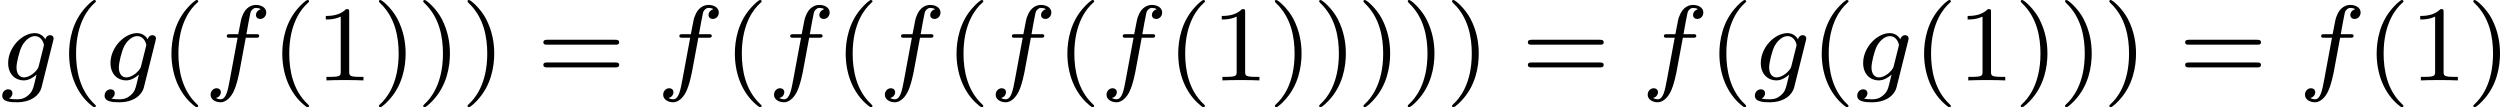 <?xml version='1.0' encoding='UTF-8'?>
<!-- This file was generated by dvisvgm 2.13.3 -->
<svg version='1.1' xmlns='http://www.w3.org/2000/svg' xmlns:xlink='http://www.w3.org/1999/xlink' width='371.71pt' height='15.94pt' viewBox='323.551 1281.766 371.71 15.94'>
<defs>
<path id='g5-40' d='M2.654 1.993C2.718 1.993 2.813 1.993 2.813 1.897C2.813 1.865 2.805 1.857 2.702 1.753C1.61 .725 1.339-.757 1.339-1.993C1.339-4.288 2.287-5.364 2.694-5.731C2.805-5.834 2.813-5.842 2.813-5.882S2.782-5.978 2.702-5.978C2.574-5.978 2.176-5.571 2.112-5.499C1.044-4.384 .821-2.949 .821-1.993C.821-.207 1.57 1.227 2.654 1.993Z'/>
<path id='g5-41' d='M2.463-1.993C2.463-2.75 2.335-3.658 1.841-4.599C1.451-5.332 .725-5.978 .582-5.978C.502-5.978 .478-5.922 .478-5.882C.478-5.85 .478-5.834 .574-5.738C1.69-4.678 1.945-3.22 1.945-1.993C1.945 .295 .996 1.379 .59 1.745C.486 1.849 .478 1.857 .478 1.897S.502 1.993 .582 1.993C.709 1.993 1.108 1.586 1.172 1.514C2.24 .399 2.463-1.036 2.463-1.993Z'/>
<path id='g5-49' d='M2.503-5.077C2.503-5.292 2.487-5.3 2.271-5.3C1.945-4.981 1.522-4.79 .765-4.79V-4.527C.98-4.527 1.411-4.527 1.873-4.742V-.654C1.873-.359 1.849-.263 1.092-.263H.813V0C1.14-.024 1.825-.024 2.184-.024S3.236-.024 3.563 0V-.263H3.284C2.527-.263 2.503-.359 2.503-.654V-5.077Z'/>
<path id='g5-61' d='M5.826-2.654C5.946-2.654 6.105-2.654 6.105-2.837S5.914-3.021 5.794-3.021H.781C.662-3.021 .47-3.021 .47-2.837S.63-2.654 .749-2.654H5.826ZM5.794-.964C5.914-.964 6.105-.964 6.105-1.148S5.946-1.331 5.826-1.331H.749C.63-1.331 .47-1.331 .47-1.148S.662-.964 .781-.964H5.794Z'/>
<path id='g2-102' d='M3.053-3.172H3.794C3.953-3.172 4.049-3.172 4.049-3.324C4.049-3.435 3.945-3.435 3.81-3.435H3.1C3.228-4.152 3.308-4.607 3.387-4.965C3.419-5.101 3.443-5.189 3.563-5.284C3.666-5.372 3.73-5.388 3.818-5.388C3.937-5.388 4.065-5.364 4.168-5.3C4.129-5.284 4.081-5.26 4.041-5.236C3.905-5.165 3.81-5.021 3.81-4.862C3.81-4.678 3.953-4.567 4.129-4.567C4.36-4.567 4.575-4.766 4.575-5.045C4.575-5.42 4.192-5.611 3.81-5.611C3.539-5.611 3.037-5.483 2.782-4.75C2.71-4.567 2.71-4.551 2.495-3.435H1.897C1.737-3.435 1.642-3.435 1.642-3.284C1.642-3.172 1.745-3.172 1.881-3.172H2.447L1.873-.08C1.722 .725 1.602 1.403 1.18 1.403C1.156 1.403 .988 1.403 .837 1.307C1.203 1.219 1.203 .885 1.203 .877C1.203 .693 1.06 .582 .885 .582C.669 .582 .438 .765 .438 1.068C.438 1.403 .781 1.626 1.18 1.626C1.666 1.626 2 1.116 2.104 .917C2.391 .391 2.574-.606 2.59-.685L3.053-3.172Z'/>
<path id='g2-103' d='M3.953-2.941C3.985-3.061 3.985-3.108 3.985-3.116C3.985-3.3 3.834-3.363 3.73-3.363C3.547-3.363 3.403-3.22 3.371-3.053C3.308-3.172 3.068-3.515 2.59-3.515C1.642-3.515 .606-2.455 .606-1.291C.606-.43 1.172 0 1.761 0C2.128 0 2.455-.199 2.718-.43L2.542 .287C2.455 .622 2.399 .853 2.088 1.116C1.753 1.403 1.451 1.403 1.251 1.403S.861 1.395 .669 1.355C.845 1.259 .925 1.092 .925 .956C.925 .765 .781 .662 .614 .662C.414 .662 .167 .821 .167 1.14C.167 1.594 .789 1.626 1.267 1.626C2.399 1.626 2.965 1.02 3.084 .534L3.953-2.941ZM2.877-1.052C2.821-.829 2.646-.669 2.479-.518C2.407-.462 2.104-.223 1.777-.223C1.459-.223 1.227-.486 1.227-.964C1.227-1.299 1.427-2.168 1.642-2.574C1.897-3.029 2.271-3.292 2.59-3.292C3.124-3.292 3.268-2.702 3.268-2.63L3.244-2.519L2.877-1.052Z'/>
</defs>
<g id='page14' transform='matrix(2 0 0 2 0 0)'>
<use x='161.775' y='646.86' xlink:href='#g2-103'/>
<use x='166.091' y='646.86' xlink:href='#g5-40'/>
<use x='169.384' y='646.86' xlink:href='#g2-103'/>
<use x='173.7' y='646.86' xlink:href='#g5-40'/>
<use x='176.993' y='646.86' xlink:href='#g2-102'/>
<use x='181.94' y='646.86' xlink:href='#g5-40'/>
<use x='185.233' y='646.86' xlink:href='#g5-49'/>
<use x='189.468' y='646.86' xlink:href='#g5-41'/>
<use x='192.761' y='646.86' xlink:href='#g5-41'/>
<use x='196.054' y='646.86' xlink:href='#g5-41'/>
<use x='201.7' y='646.86' xlink:href='#g5-61'/>
<use x='210.639' y='646.86' xlink:href='#g2-102'/>
<use x='215.585' y='646.86' xlink:href='#g5-40'/>
<use x='218.879' y='646.86' xlink:href='#g2-102'/>
<use x='223.825' y='646.86' xlink:href='#g5-40'/>
<use x='227.119' y='646.86' xlink:href='#g2-102'/>
<use x='232.065' y='646.86' xlink:href='#g5-40'/>
<use x='235.359' y='646.86' xlink:href='#g2-102'/>
<use x='240.305' y='646.86' xlink:href='#g5-40'/>
<use x='243.599' y='646.86' xlink:href='#g2-102'/>
<use x='248.545' y='646.86' xlink:href='#g5-40'/>
<use x='251.839' y='646.86' xlink:href='#g5-49'/>
<use x='256.073' y='646.86' xlink:href='#g5-41'/>
<use x='259.366' y='646.86' xlink:href='#g5-41'/>
<use x='262.659' y='646.86' xlink:href='#g5-41'/>
<use x='265.953' y='646.86' xlink:href='#g5-41'/>
<use x='269.246' y='646.86' xlink:href='#g5-41'/>
<use x='274.891' y='646.86' xlink:href='#g5-61'/>
<use x='283.83' y='646.86' xlink:href='#g2-102'/>
<use x='288.777' y='646.86' xlink:href='#g5-40'/>
<use x='292.07' y='646.86' xlink:href='#g2-103'/>
<use x='296.386' y='646.86' xlink:href='#g5-40'/>
<use x='299.679' y='646.86' xlink:href='#g2-103'/>
<use x='303.995' y='646.86' xlink:href='#g5-40'/>
<use x='307.288' y='646.86' xlink:href='#g5-49'/>
<use x='311.523' y='646.86' xlink:href='#g5-41'/>
<use x='314.816' y='646.86' xlink:href='#g5-41'/>
<use x='318.109' y='646.86' xlink:href='#g5-41'/>
<use x='323.755' y='646.86' xlink:href='#g5-61'/>
<use x='332.693' y='646.86' xlink:href='#g2-102'/>
<use x='337.64' y='646.86' xlink:href='#g5-40'/>
<use x='340.934' y='646.86' xlink:href='#g5-49'/>
<use x='345.168' y='646.86' xlink:href='#g5-41'/>
</g>
</svg>